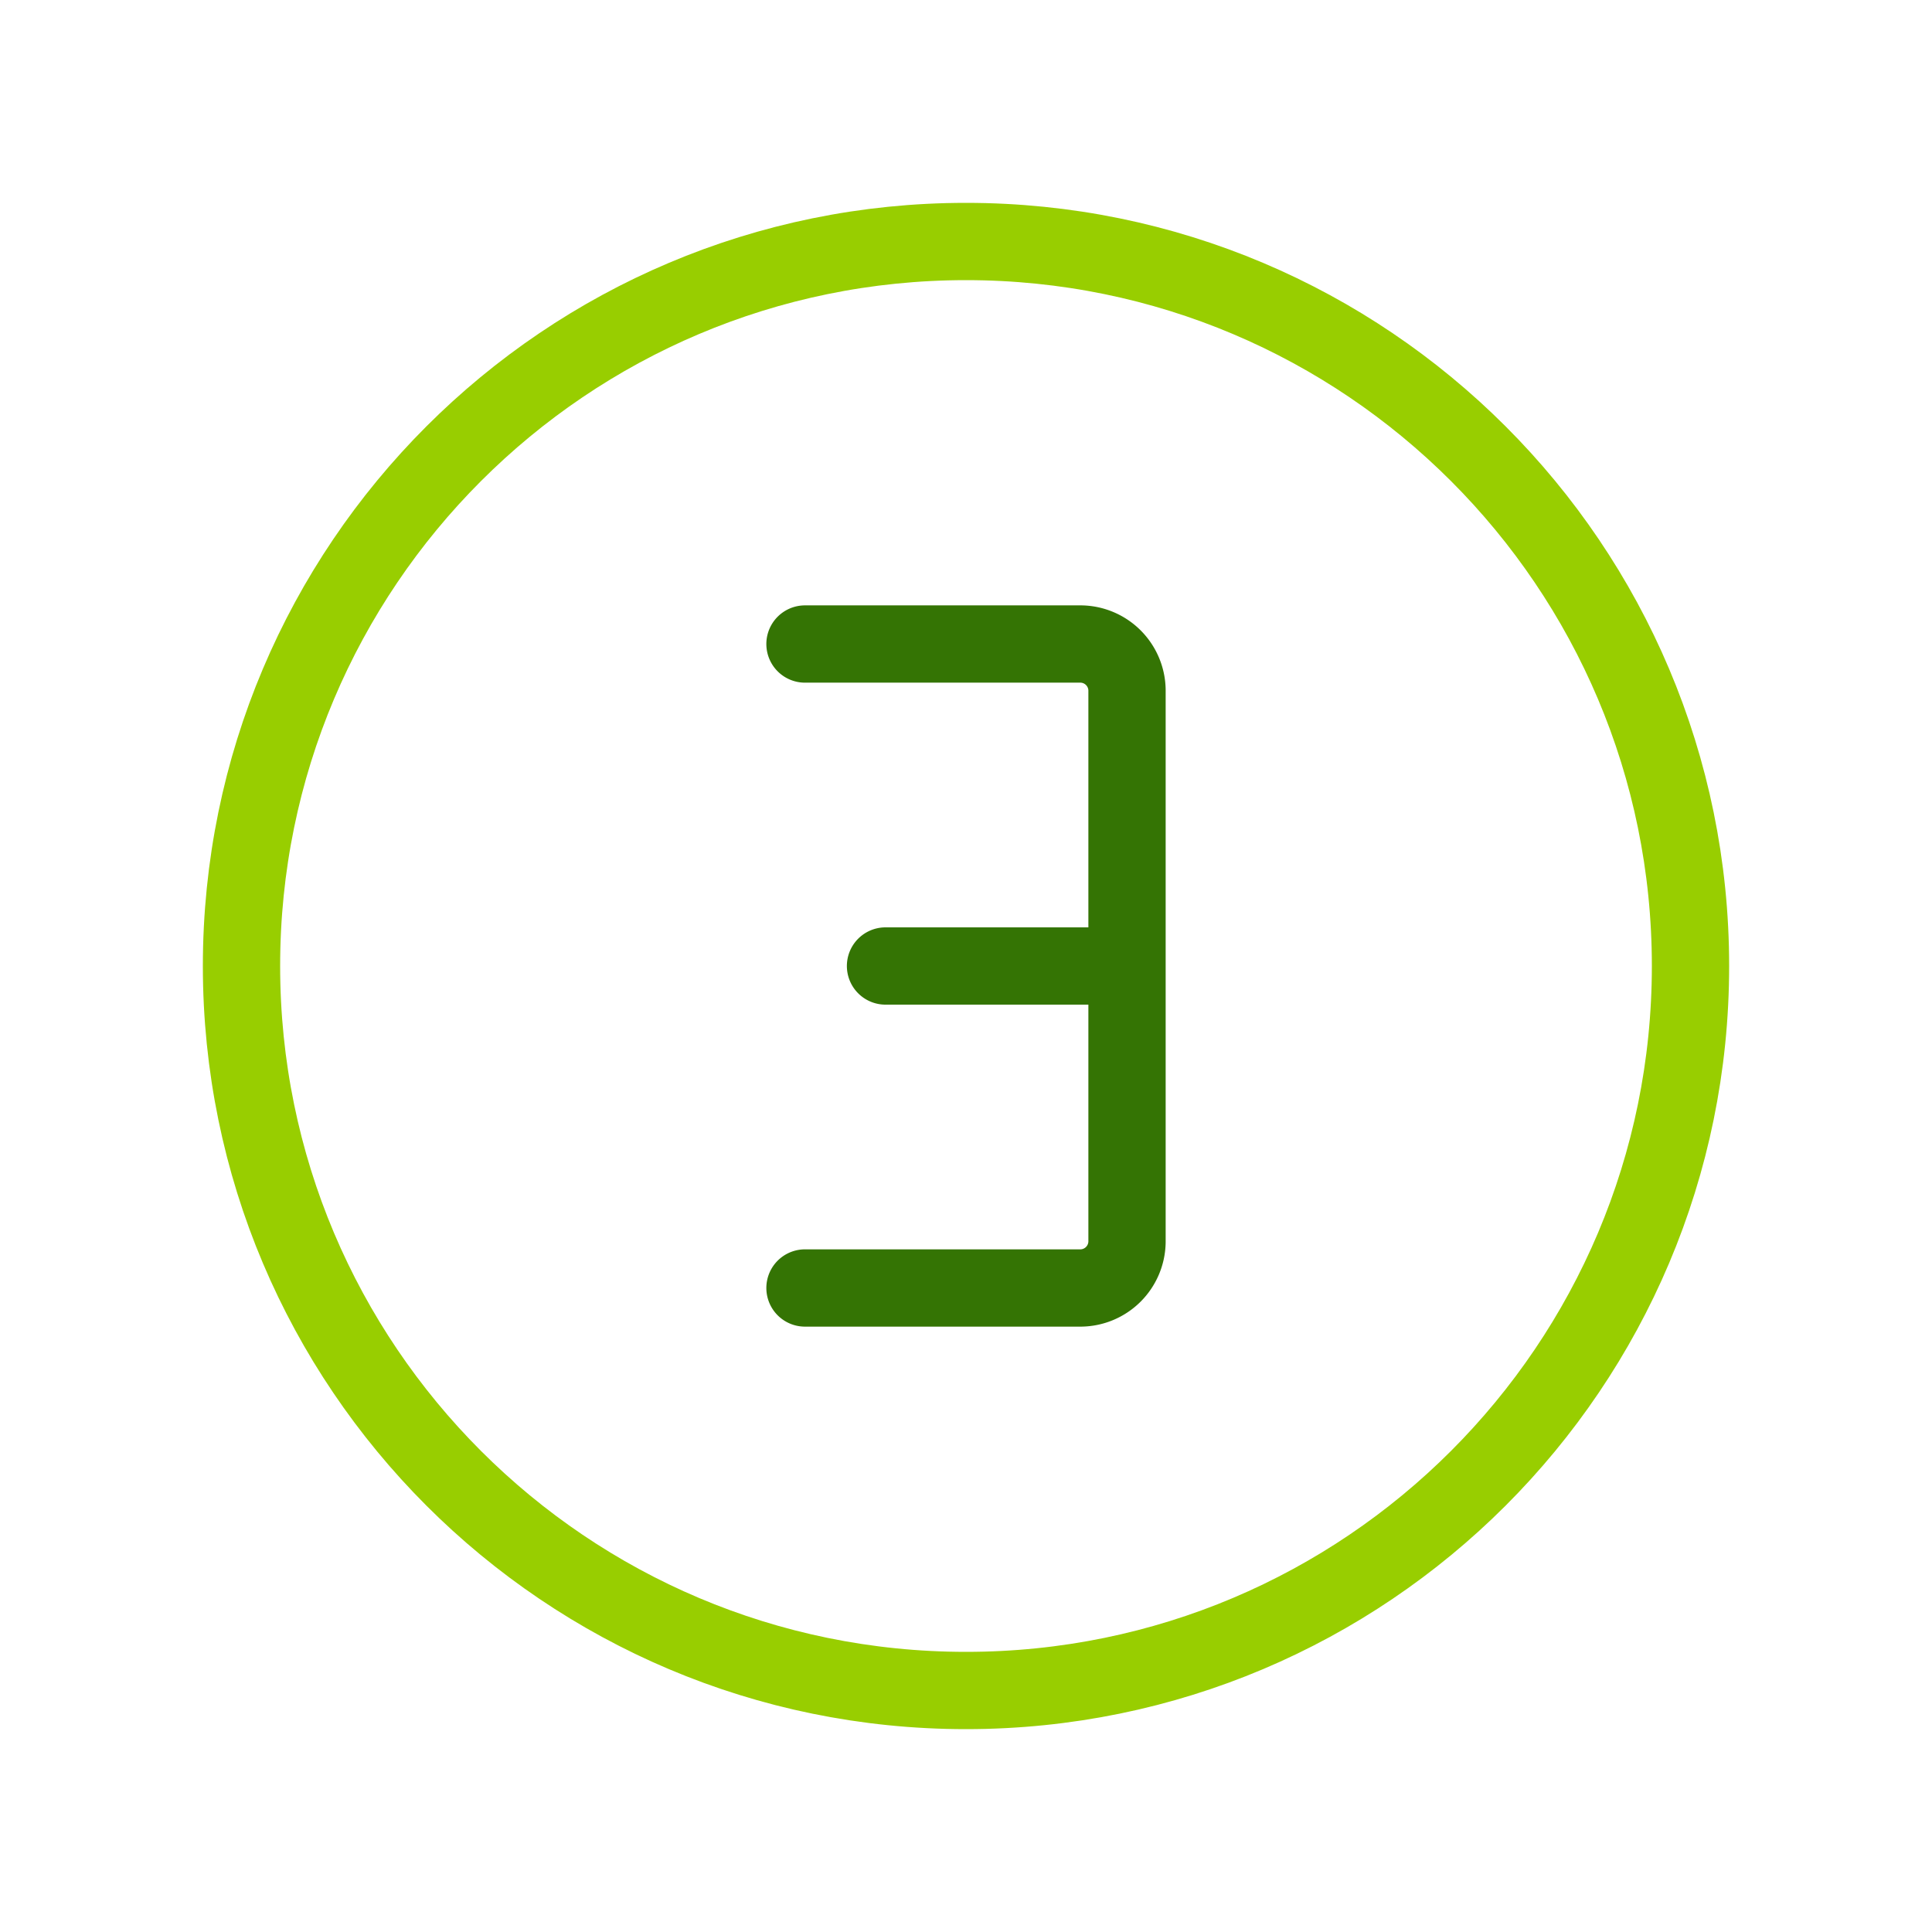 <svg xmlns="http://www.w3.org/2000/svg" width="50" height="50" viewBox="0 0 50 50"><g fill="none" stroke-linecap="round" stroke-linejoin="round" stroke-width="2"><path stroke="#347404" d="M20.833 16.667h7.146a1.21 1.21 0 0 1 1.188 1.187v14.292a1.21 1.21 0 0 1-1.188 1.187h-7.146M22.917 25h6.25"/><path stroke="#98CE00" d="M25 43.75c10.355 0 18.75-8.395 18.75-18.75S35.355 6.25 25 6.25S6.25 14.645 6.25 25S14.645 43.75 25 43.75"/></g></svg>
